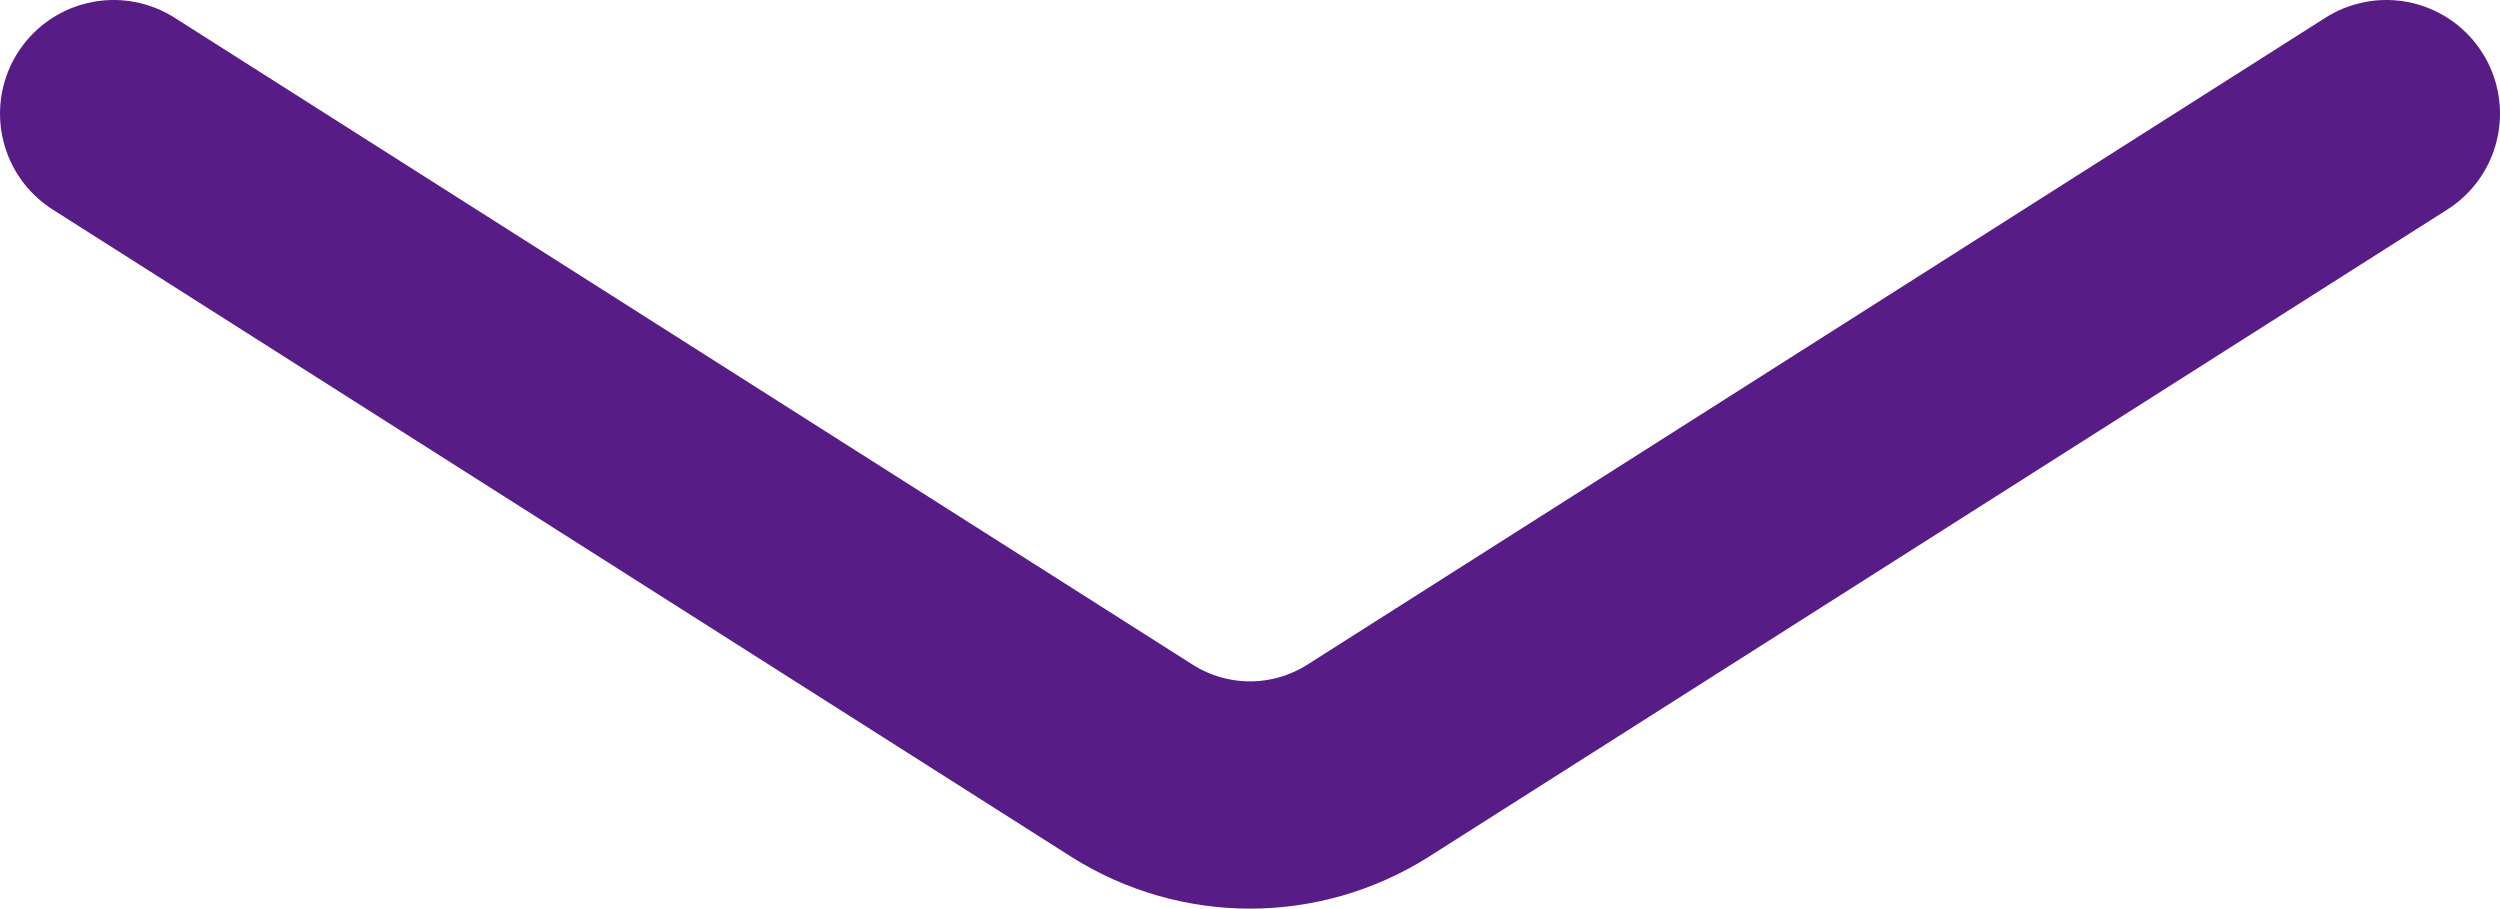 <?xml version="1.0" encoding="utf-8"?>
<svg xmlns="http://www.w3.org/2000/svg" fill="none" height="100%" overflow="visible" preserveAspectRatio="none" style="display: block;" viewBox="0 0 22 8" width="100%">
<path d="M21 1L12.03 6.7C11.721 6.893 11.364 6.996 11 6.996C10.636 6.996 10.279 6.893 9.97 6.7L1 1" id="Vector" stroke="#581C87" stroke-linecap="round" stroke-width="2"/>
</svg>